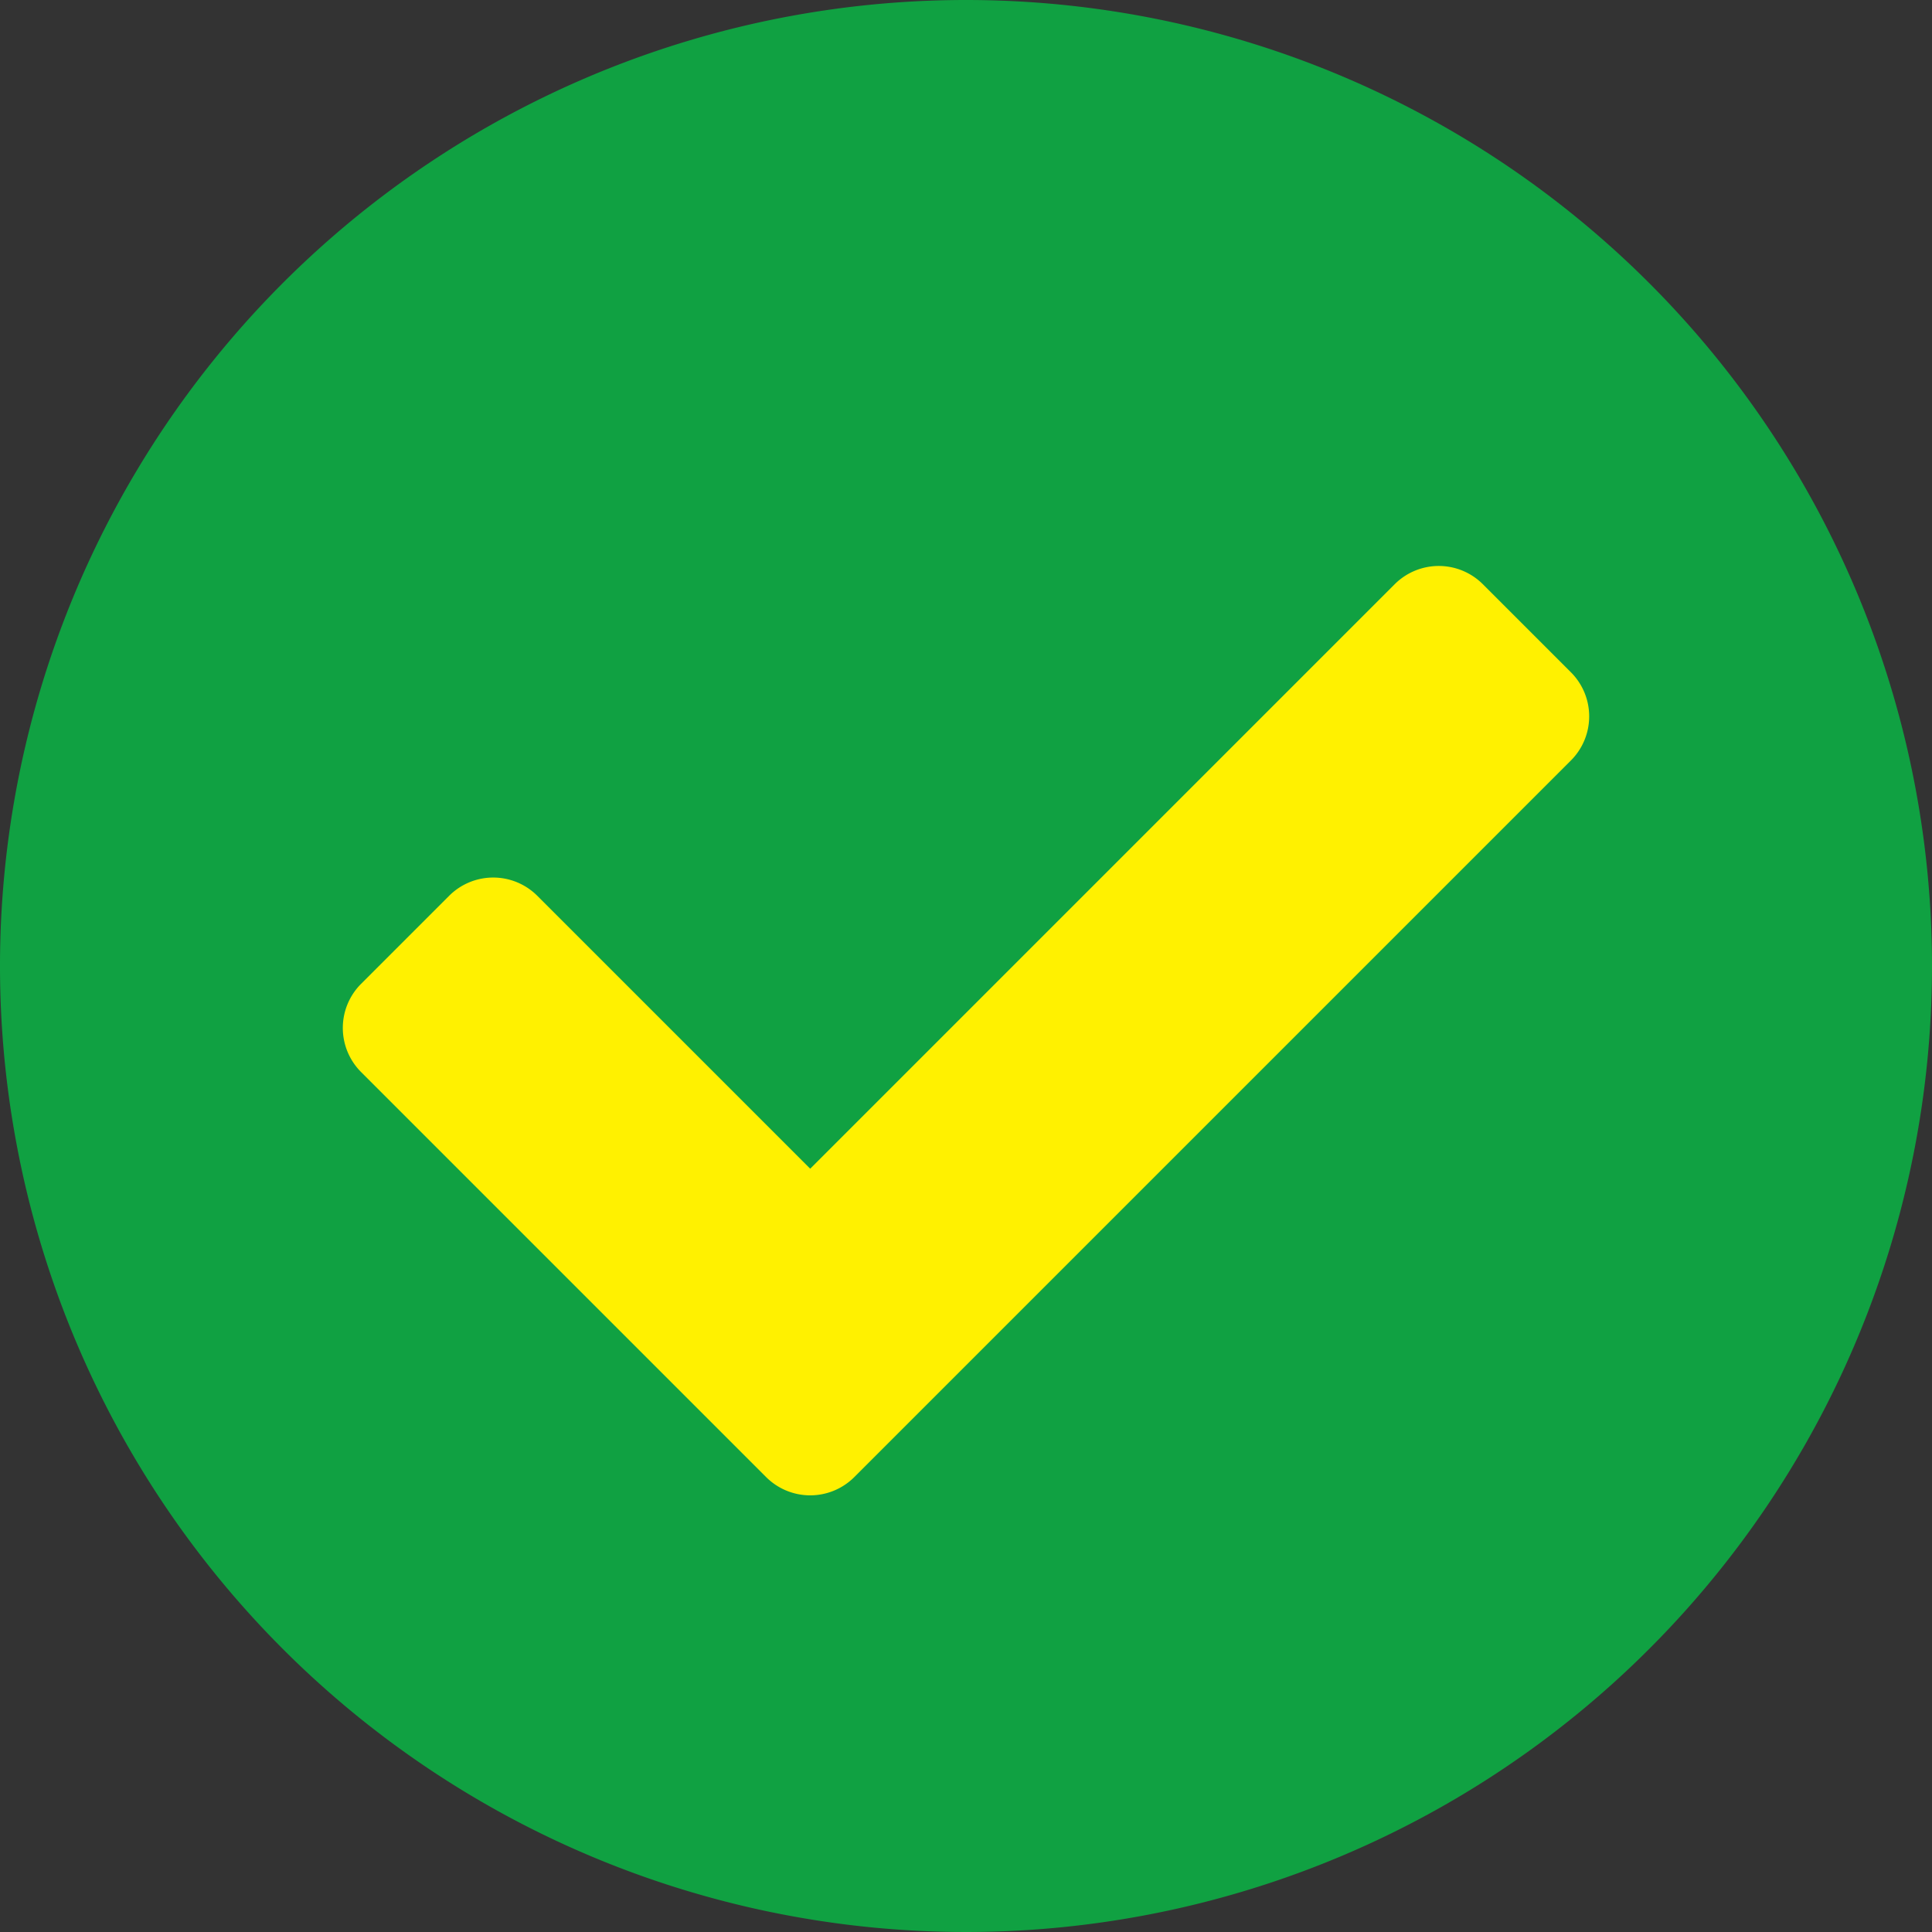 <svg xmlns="http://www.w3.org/2000/svg" width="18.9" height="18.9" viewBox="0 0 18.9 18.9">
  <rect x="0" y="0" width="18.9" height="18.9" fill="#333333" stroke="none"/>
  <g id="グループ_115" data-name="グループ 115" transform="translate(-542.55 -611.55)">
    <circle id="楕円形_77" data-name="楕円形 77" cx="8" cy="8" r="8" transform="translate(544 613)" fill="#fff100"/>
    <path id="check-circle-solid" d="M26.9,17.45A9.45,9.45,0,1,1,17.45,8,9.45,9.45,0,0,1,26.9,17.45Zm-10.543,5,7.011-7.011a.61.61,0,0,0,0-.862l-.862-.862a.61.61,0,0,0-.862,0l-5.718,5.718-2.67-2.67a.61.61,0,0,0-.862,0l-.862.862a.61.61,0,0,0,0,.862l3.963,3.963a.61.61,0,0,0,.862,0Z" transform="translate(534.55 603.55)" fill="#10a142"/>
  </g>
</svg>
